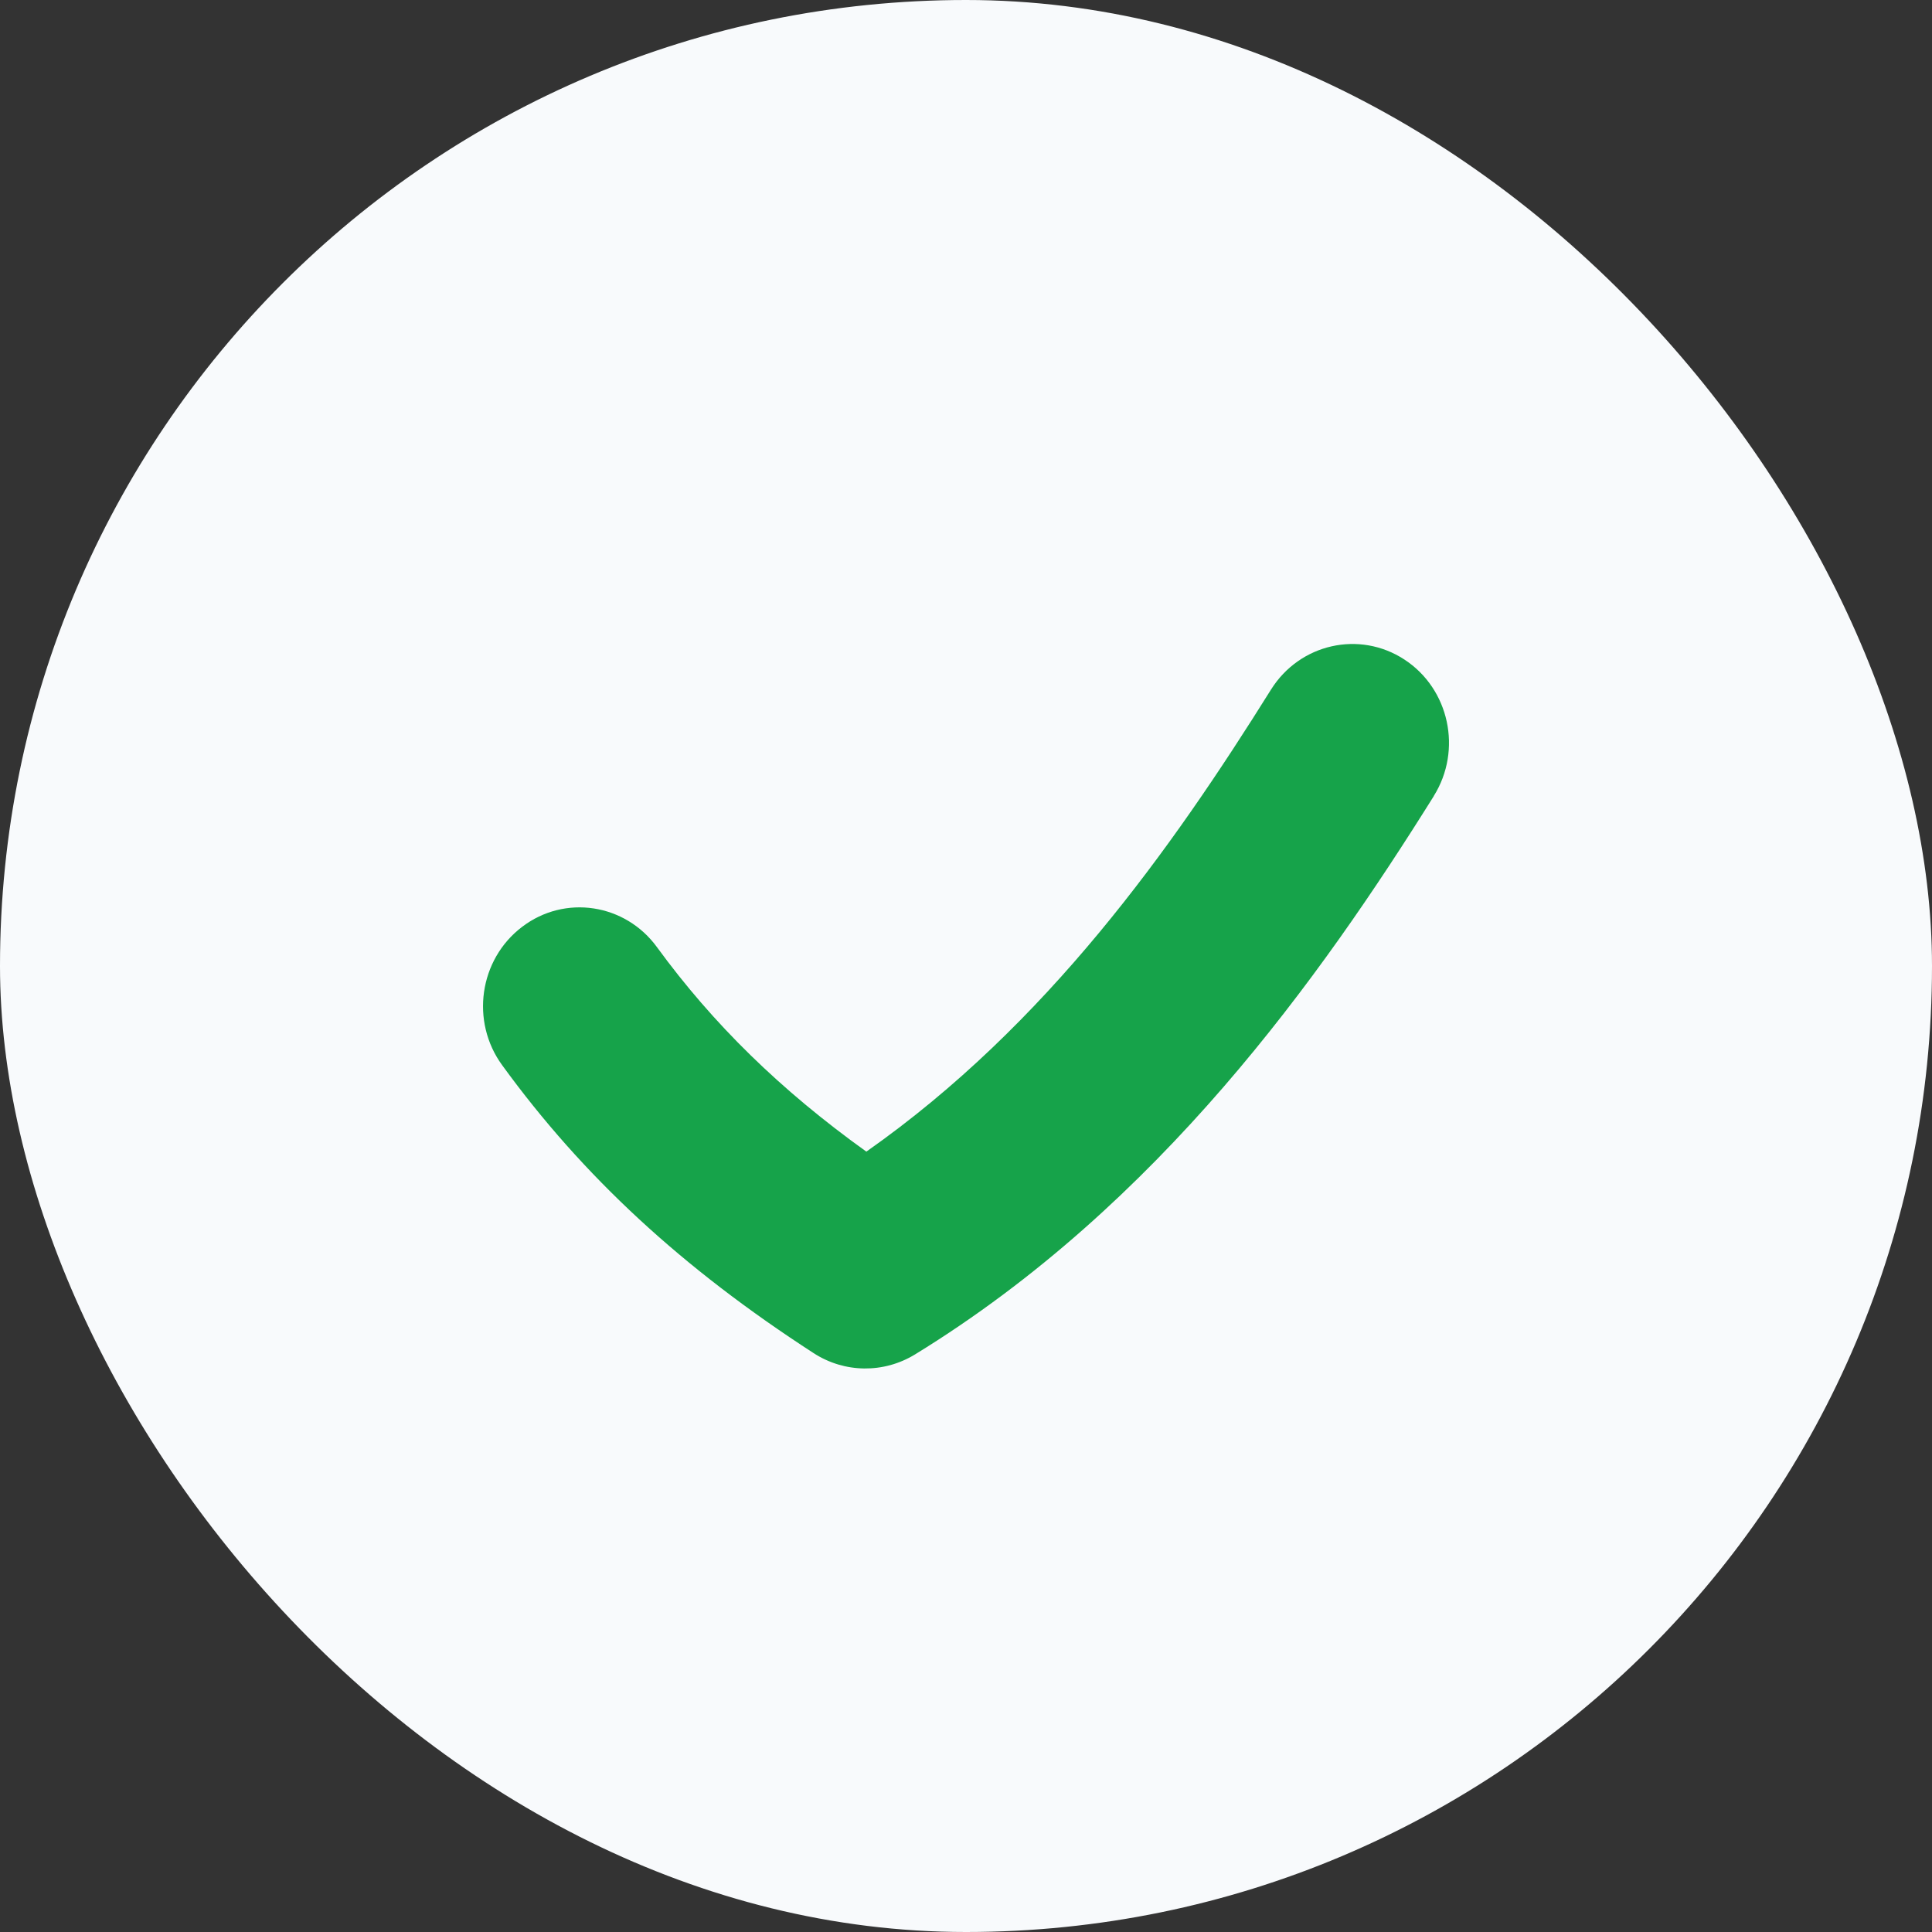 <svg width="24" height="24" viewBox="0 0 24 24" fill="none" xmlns="http://www.w3.org/2000/svg">
<rect x="0" y="0" width="24" height="24" fill="#333333" stroke="none"/>
<rect width="24" height="24" rx="12" fill="#F8FAFC"/>
<path d="M17.812 9.888C16.404 12.14 14.4 14.964 11.367 16.825C10.978 17.063 10.491 17.058 10.107 16.809C8.473 15.751 7.243 14.615 6.238 13.232C5.842 12.689 5.952 11.92 6.484 11.515C7.015 11.109 7.766 11.223 8.162 11.767C8.857 12.719 9.693 13.539 10.762 14.306C13.006 12.73 14.557 10.538 15.789 8.566C16.146 7.996 16.888 7.828 17.446 8.193C18.004 8.557 18.168 9.317 17.811 9.888H17.812Z" fill="#16A34A"/>
</svg>
